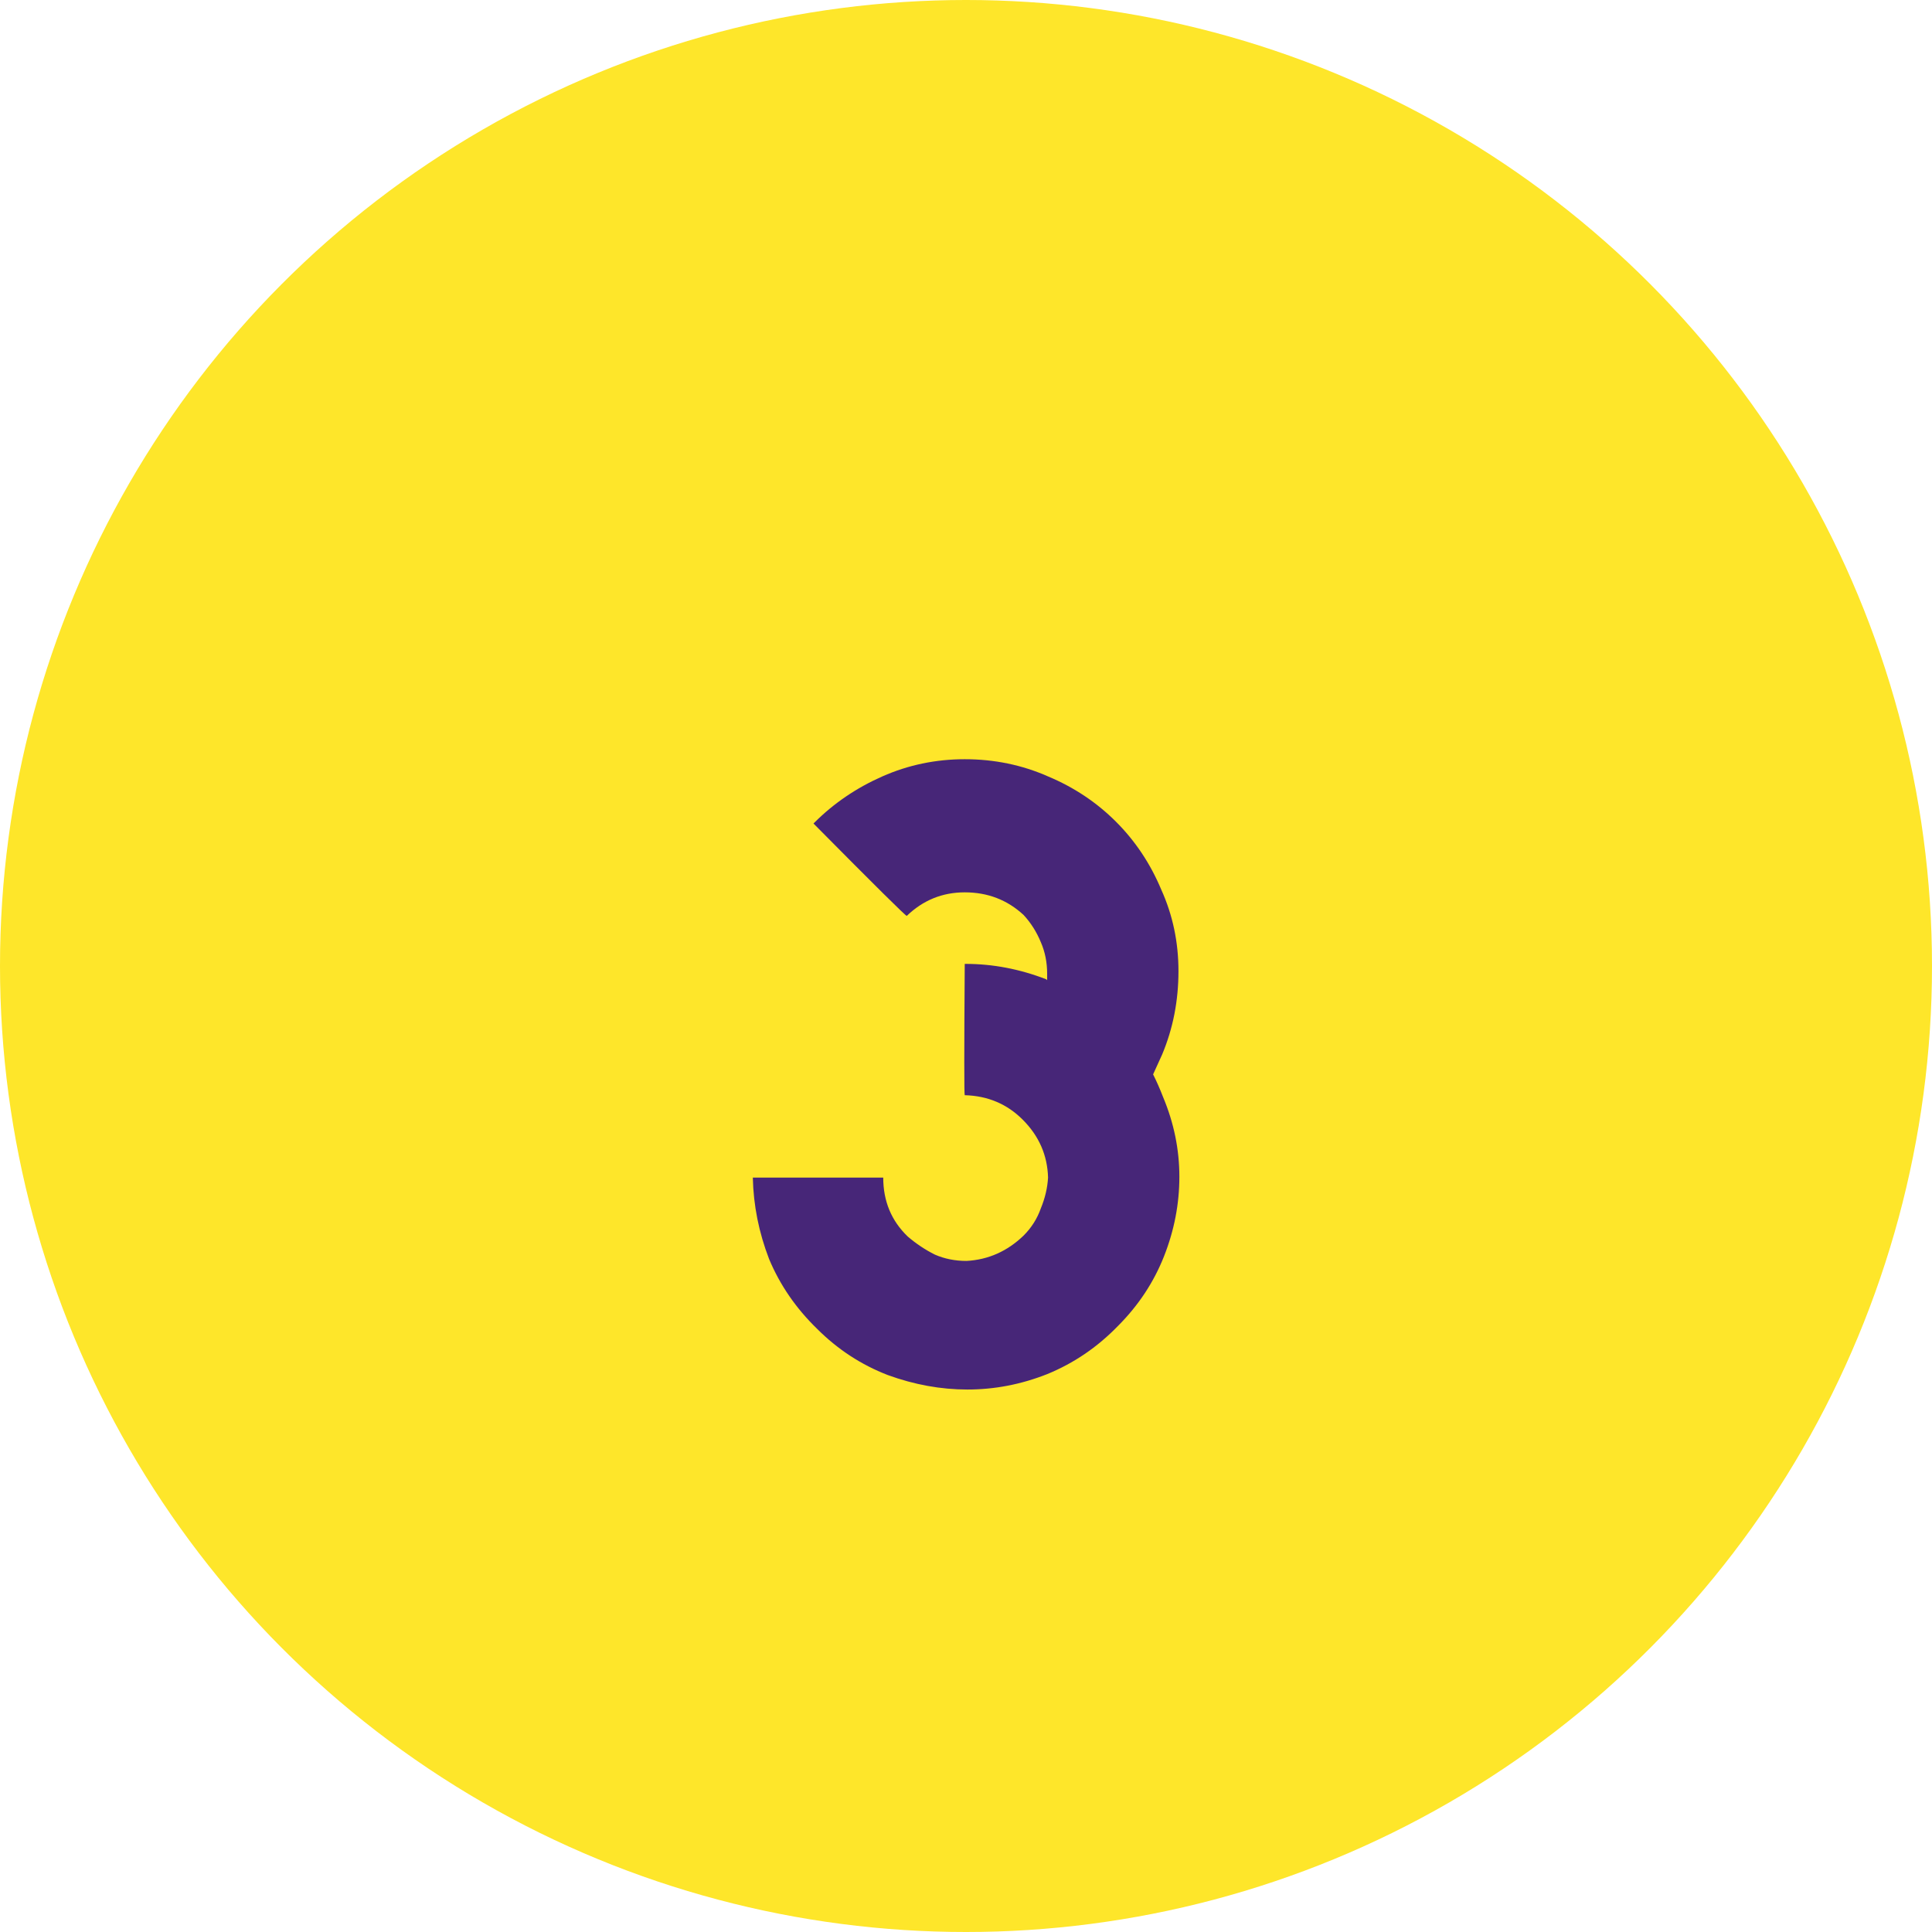 <?xml version="1.0" encoding="UTF-8"?> <svg xmlns="http://www.w3.org/2000/svg" width="256" height="256" viewBox="0 0 256 256" fill="none"> <circle cx="128" cy="128" r="128" fill="#FEE62A"></circle> <path d="M117.033 156.04C117.033 159.16 118.113 161.76 120.273 163.84C121.393 164.8 122.593 165.6 123.873 166.24C125.153 166.8 126.553 167.08 128.073 167.08C130.953 166.92 133.473 165.8 135.633 163.72C136.673 162.68 137.433 161.48 137.913 160.12C138.473 158.76 138.793 157.4 138.873 156.04C138.793 153.08 137.673 150.52 135.513 148.36C133.433 146.28 130.873 145.2 127.833 145.12C127.753 145.12 127.753 139.32 127.833 127.72H127.953C131.553 127.72 135.113 128.4 138.633 129.76L138.753 129.88V129.04C138.753 127.52 138.473 126.12 137.913 124.84C137.353 123.48 136.593 122.28 135.633 121.24C133.473 119.24 130.873 118.24 127.833 118.24C124.873 118.24 122.313 119.28 120.153 121.36C120.073 121.44 115.953 117.36 107.793 109.12L107.913 109C110.473 106.44 113.473 104.4 116.913 102.88C120.353 101.36 123.993 100.6 127.833 100.6C131.753 100.6 135.433 101.36 138.873 102.88C142.313 104.32 145.313 106.32 147.873 108.88C150.433 111.44 152.433 114.44 153.873 117.88C155.393 121.24 156.153 124.84 156.153 128.68C156.153 132.6 155.433 136.28 153.993 139.72C153.593 140.6 153.193 141.48 152.793 142.36C153.273 143.32 153.713 144.32 154.113 145.36C155.553 148.8 156.273 152.32 156.273 155.92C156.273 159.52 155.593 163.04 154.233 166.48C152.873 169.92 150.833 173 148.113 175.72C145.393 178.52 142.273 180.64 138.753 182.08C135.313 183.44 131.793 184.12 128.193 184.12C124.673 184.12 121.153 183.48 117.633 182.2C114.113 180.84 110.993 178.8 108.273 176.08C105.473 173.36 103.353 170.28 101.913 166.84C100.553 163.32 99.833 159.72 99.753 156.04H117.033Z" fill="#472678"></path> </svg> 